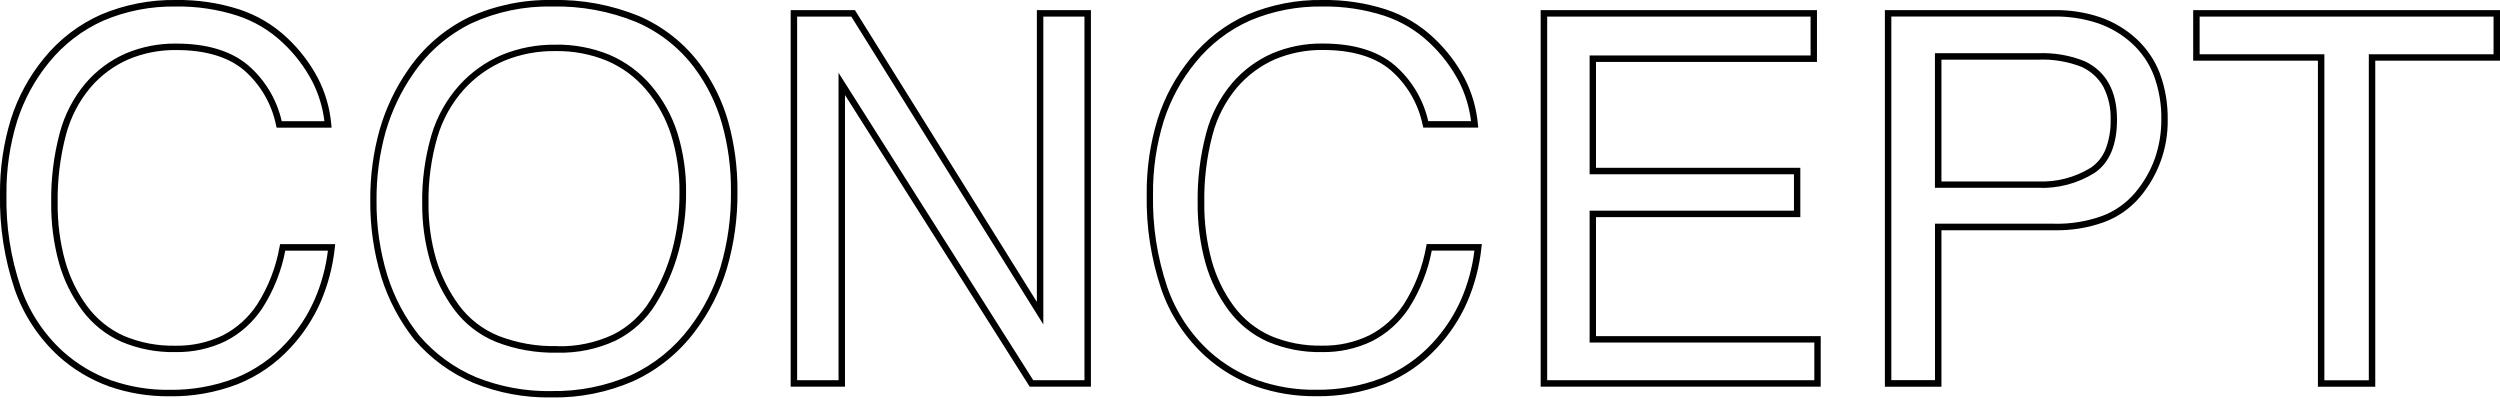 <?xml version="1.0" encoding="UTF-8"?><svg id="_レイヤー_1" xmlns="http://www.w3.org/2000/svg" viewBox="0 0 387.61 61.64"><path id="CONCEPT" d="M27.27,0c3.34-.05,6.66.44,9.84,1.46,2.77.91,5.3,2.42,7.42,4.42,1.93,1.81,3.55,3.93,4.78,6.27,1.13,2.21,1.83,4.62,2.05,7.1l.05.54h-8.52l-.09-.39c-.68-3.31-2.42-6.3-4.97-8.52-2.46-2.07-5.99-3.12-10.48-3.12-2.56-.04-5.1.46-7.46,1.45-2.25.99-4.25,2.47-5.85,4.34-1.8,2.14-3.1,4.65-3.81,7.35-.91,3.45-1.34,7.01-1.29,10.58-.03,3.04.35,6.06,1.16,8.99.71,2.54,1.88,4.94,3.45,7.06,1.47,1.98,3.42,3.54,5.67,4.55,2.52,1.06,5.24,1.58,7.98,1.52,2.54.05,5.05-.5,7.34-1.6,2.16-1.11,3.99-2.76,5.33-4.79,1.74-2.73,2.92-5.78,3.48-8.96l.08-.4h8.54l-.06.56c-.31,2.92-1.06,5.78-2.23,8.48-1.14,2.57-2.7,4.94-4.62,7-2.28,2.48-5.08,4.42-8.21,5.67-3.38,1.3-6.98,1.94-10.6,1.88-3.19.03-6.36-.49-9.36-1.54-2.86-1.04-5.5-2.61-7.76-4.64-3.11-2.84-5.47-6.41-6.85-10.39C.68,40.13-.09,35.15,0,30.15c-.04-3.96.53-7.91,1.7-11.7,1.09-3.44,2.84-6.64,5.13-9.43,2.37-2.92,5.39-5.23,8.83-6.76C19.34.71,23.29-.06,27.27,0ZM50.3,18.8c-.26-2.16-.9-4.25-1.89-6.19-1.18-2.24-2.73-4.27-4.58-6-2.02-1.9-4.42-3.33-7.05-4.19-3.07-.98-6.29-1.46-9.52-1.41-3.84-.06-7.65.67-11.19,2.17-3.29,1.46-6.19,3.68-8.46,6.48-2.21,2.69-3.89,5.78-4.95,9.1-1.14,3.69-1.7,7.54-1.66,11.4-.1,4.88.65,9.74,2.21,14.37,1.32,3.82,3.58,7.26,6.57,9.98,2.17,1.94,4.69,3.45,7.44,4.45,2.9,1.01,5.96,1.52,9.03,1.48,3.49.05,6.96-.56,10.22-1.81,2.99-1.2,5.67-3.05,7.85-5.41,1.84-1.98,3.35-4.25,4.44-6.73,1.06-2.43,1.76-5,2.08-7.63h-6.61c-.6,3.17-1.81,6.2-3.55,8.92-1.43,2.16-3.39,3.93-5.7,5.11-2.43,1.17-5.1,1.75-7.79,1.7-2.88.06-5.73-.49-8.38-1.61-2.4-1.07-4.49-2.75-6.06-4.86-1.64-2.22-2.87-4.72-3.61-7.38-.83-3.02-1.23-6.14-1.2-9.26-.06-3.66.38-7.31,1.32-10.85.75-2.84,2.12-5.49,4.02-7.74,1.7-1.98,3.82-3.55,6.21-4.6,2.49-1.05,5.16-1.57,7.86-1.53,4.74,0,8.48,1.13,11.12,3.36,2.62,2.26,4.44,5.3,5.21,8.67h6.63ZM85.63,0c4.6-.1,9.16.75,13.42,2.48,3.76,1.62,7.03,4.2,9.48,7.48,1.97,2.66,3.45,5.66,4.36,8.84,1,3.56,1.48,7.25,1.45,10.95.04,4.03-.52,8.05-1.65,11.91-1.06,3.52-2.74,6.83-4.97,9.76-2.48,3.29-5.73,5.92-9.48,7.65-4.02,1.76-8.37,2.63-12.76,2.55-4.11.07-8.2-.69-12.02-2.23-3.54-1.49-6.68-3.79-9.18-6.7h-.01c-2.3-2.91-4.05-6.2-5.15-9.73-1.18-3.86-1.75-7.89-1.71-11.93-.03-3.7.46-7.38,1.46-10.94.95-3.31,2.44-6.44,4.41-9.27,2.37-3.48,5.61-6.28,9.39-8.13C76.72.84,81.15-.08,85.63,0ZM85.47,60.63c4.24.08,8.45-.76,12.34-2.45,3.59-1.66,6.72-4.19,9.1-7.35,2.16-2.83,3.79-6.03,4.81-9.44,1.11-3.77,1.65-7.69,1.61-11.62.04-3.61-.43-7.2-1.41-10.67-.88-3.07-2.3-5.96-4.2-8.52-2.34-3.15-5.47-5.62-9.08-7.17-4.13-1.68-8.56-2.5-13.02-2.4-4.32-.09-8.61.8-12.54,2.61-3.63,1.78-6.73,4.47-9.01,7.81-1.9,2.74-3.34,5.77-4.27,8.97-.97,3.47-1.45,7.06-1.42,10.66-.04,3.94.52,7.86,1.67,11.63,1.07,3.41,2.75,6.59,4.98,9.38,2.4,2.79,5.41,4.99,8.8,6.42,3.7,1.48,7.65,2.21,11.63,2.15ZM205.04,0c3.34-.05,6.66.44,9.84,1.46,2.77.91,5.3,2.42,7.42,4.42,1.93,1.81,3.55,3.92,4.78,6.26,1.13,2.21,1.83,4.62,2.06,7.1l.05.54h-8.52l-.09-.39c-.68-3.31-2.42-6.3-4.97-8.52-2.46-2.07-5.99-3.12-10.48-3.12-2.56-.04-5.1.46-7.46,1.45-2.25.99-4.25,2.48-5.86,4.34-1.8,2.14-3.1,4.65-3.81,7.35-.91,3.45-1.34,7.01-1.28,10.58-.03,3.03.36,6.06,1.16,8.99.71,2.54,1.88,4.94,3.45,7.06,1.47,1.98,3.42,3.54,5.67,4.55,2.52,1.06,5.24,1.58,7.97,1.52,2.54.05,5.05-.5,7.34-1.6,2.16-1.11,3.99-2.76,5.33-4.79,1.74-2.73,2.92-5.78,3.48-8.96l.08-.4h8.55l-.06.56c-.31,2.92-1.06,5.78-2.23,8.48-1.14,2.57-2.7,4.94-4.62,7-2.28,2.48-5.08,4.42-8.21,5.67-3.38,1.3-6.98,1.94-10.6,1.88-3.19.03-6.35-.49-9.36-1.54-2.86-1.03-5.5-2.61-7.76-4.64-3.11-2.84-5.47-6.41-6.85-10.39-1.6-4.74-2.36-9.71-2.27-14.71-.04-3.96.53-7.91,1.7-11.7,1.09-3.44,2.84-6.64,5.13-9.43,2.37-2.92,5.39-5.24,8.82-6.77C197.11.71,201.06-.06,205.04,0ZM228.08,18.8c-.26-2.16-.9-4.25-1.89-6.19-1.18-2.24-2.73-4.27-4.58-6-2.01-1.9-4.42-3.33-7.05-4.19-3.07-.98-6.29-1.46-9.52-1.41-3.84-.06-7.66.67-11.2,2.16-3.29,1.46-6.19,3.68-8.46,6.48-2.21,2.69-3.89,5.78-4.95,9.1-1.14,3.69-1.7,7.54-1.66,11.4-.1,4.88.65,9.74,2.21,14.37,1.32,3.82,3.58,7.26,6.57,9.99,2.17,1.94,4.69,3.45,7.43,4.44,2.9,1.01,5.96,1.52,9.03,1.48,3.49.05,6.96-.56,10.22-1.81,2.99-1.2,5.67-3.05,7.85-5.41,1.84-1.98,3.35-4.25,4.44-6.73,1.06-2.43,1.76-5,2.08-7.63h-6.61c-.6,3.17-1.81,6.2-3.55,8.93-1.43,2.16-3.39,3.93-5.7,5.11-2.43,1.17-5.1,1.75-7.79,1.7-2.88.06-5.73-.49-8.39-1.61-2.4-1.07-4.49-2.75-6.06-4.86-1.64-2.22-2.87-4.72-3.61-7.38-.83-3.02-1.23-6.14-1.2-9.26-.06-3.66.39-7.32,1.33-10.86.75-2.84,2.12-5.49,4.02-7.74,1.7-1.98,3.82-3.55,6.21-4.6,2.49-1.05,5.16-1.57,7.86-1.53,4.74,0,8.48,1.13,11.12,3.36,2.62,2.26,4.44,5.3,5.21,8.67h6.63ZM122.59,1.57h9.96l.15.24,28.06,45V1.57h8.38v58.38h-9.49l-.15-.23-28.49-44.99v45.22h-8.42V1.57ZM131.99,2.57h-8.4v56.38h6.42V11.28l30.19,47.67h7.94V2.57h-6.38v47.73L131.99,2.57ZM238.87,1.57h42.84v8.03h-34.26v16.42h31.68v7.64h-31.68v18.45h34.84v7.84h-43.42V1.57ZM280.71,2.57h-40.83v56.38h41.42v-5.84h-34.84v-20.45h31.68v-5.64h-31.68V8.6h34.26V2.57ZM292.23,1.57h26.33c2.41-.03,4.8.34,7.08,1.11,2.08.72,3.98,1.86,5.6,3.34,1.61,1.49,2.86,3.33,3.64,5.38.84,2.28,1.24,4.69,1.21,7.12.07,4.39-1.46,8.66-4.3,12.02-1.47,1.74-3.37,3.08-5.51,3.88-2.47.9-5.09,1.33-7.72,1.28h-17.55v24.26h-8.77V1.57ZM318.56,34.69c2.51.05,5.01-.36,7.37-1.21,1.98-.74,3.73-1.98,5.1-3.59,1.32-1.56,2.35-3.34,3.05-5.26.69-1.97,1.03-4.03,1.02-6.12.04-2.3-.35-4.59-1.14-6.76-.73-1.91-1.89-3.62-3.39-5-1.52-1.39-3.31-2.46-5.26-3.13-2.17-.73-4.46-1.08-6.75-1.06h-25.32v56.38h6.77v-24.26h18.55ZM340.05,1.57h47.56v7.84h-19.34v50.55h-8.89V9.41h-19.34V1.57ZM386.61,2.57h-45.57v5.84h19.34v50.55h6.89V8.41h19.34V2.57ZM86.1,6.92c2.88-.04,5.74.49,8.4,1.58,2.49,1.07,4.7,2.7,6.45,4.76,1.83,2.15,3.21,4.64,4.07,7.33.93,3.01,1.39,6.14,1.35,9.29.02,3.09-.37,6.16-1.17,9.15-.77,2.84-1.95,5.55-3.5,8.05-1.49,2.45-3.65,4.43-6.21,5.71-2.84,1.32-5.94,1.97-9.07,1.89-3.25.07-6.48-.49-9.51-1.67-2.6-1.06-4.86-2.81-6.53-5.07-1.65-2.25-2.9-4.77-3.69-7.44-.84-2.9-1.25-5.91-1.23-8.93-.06-3.59.43-7.16,1.43-10.61.85-2.87,2.33-5.52,4.33-7.75,1.84-2.03,4.1-3.63,6.62-4.71,2.63-1.07,5.44-1.61,8.28-1.57h0ZM86.41,53.68c2.98.08,5.93-.54,8.63-1.79,2.4-1.2,4.41-3.05,5.8-5.34,1.5-2.41,2.64-5.04,3.38-7.78.77-2.9,1.15-5.89,1.13-8.89.04-3.04-.4-6.07-1.3-8.98-.82-2.56-2.13-4.94-3.87-6.99-1.65-1.95-3.73-3.49-6.08-4.49-2.54-1.04-5.27-1.55-8.01-1.5-2.7-.04-5.39.47-7.89,1.49-2.39,1.02-4.53,2.54-6.27,4.46-1.9,2.12-3.3,4.64-4.11,7.37-.97,3.35-1.44,6.83-1.38,10.31-.03,2.92.37,5.83,1.18,8.64.76,2.57,1.96,4.98,3.54,7.14,1.56,2.11,3.68,3.75,6.11,4.74,2.91,1.13,6.01,1.67,9.13,1.59h0ZM300.01,8.25h15.97c2.49-.1,4.97.32,7.28,1.26h0c3.3,1.59,4.97,4.64,4.97,9.04,0,3.91-1.17,6.69-3.48,8.26-2.63,1.64-5.69,2.45-8.78,2.31h-15.97V8.25ZM322.84,10.41c-2.18-.87-4.51-1.26-6.86-1.16h-14.97v18.88h14.97c2.89.13,5.75-.62,8.21-2.14,1.02-.71,1.81-1.7,2.27-2.85.55-1.46.82-3.02.78-4.58.06-1.76-.32-3.5-1.11-5.07-.74-1.35-1.9-2.42-3.29-3.07h0Z"/></svg>